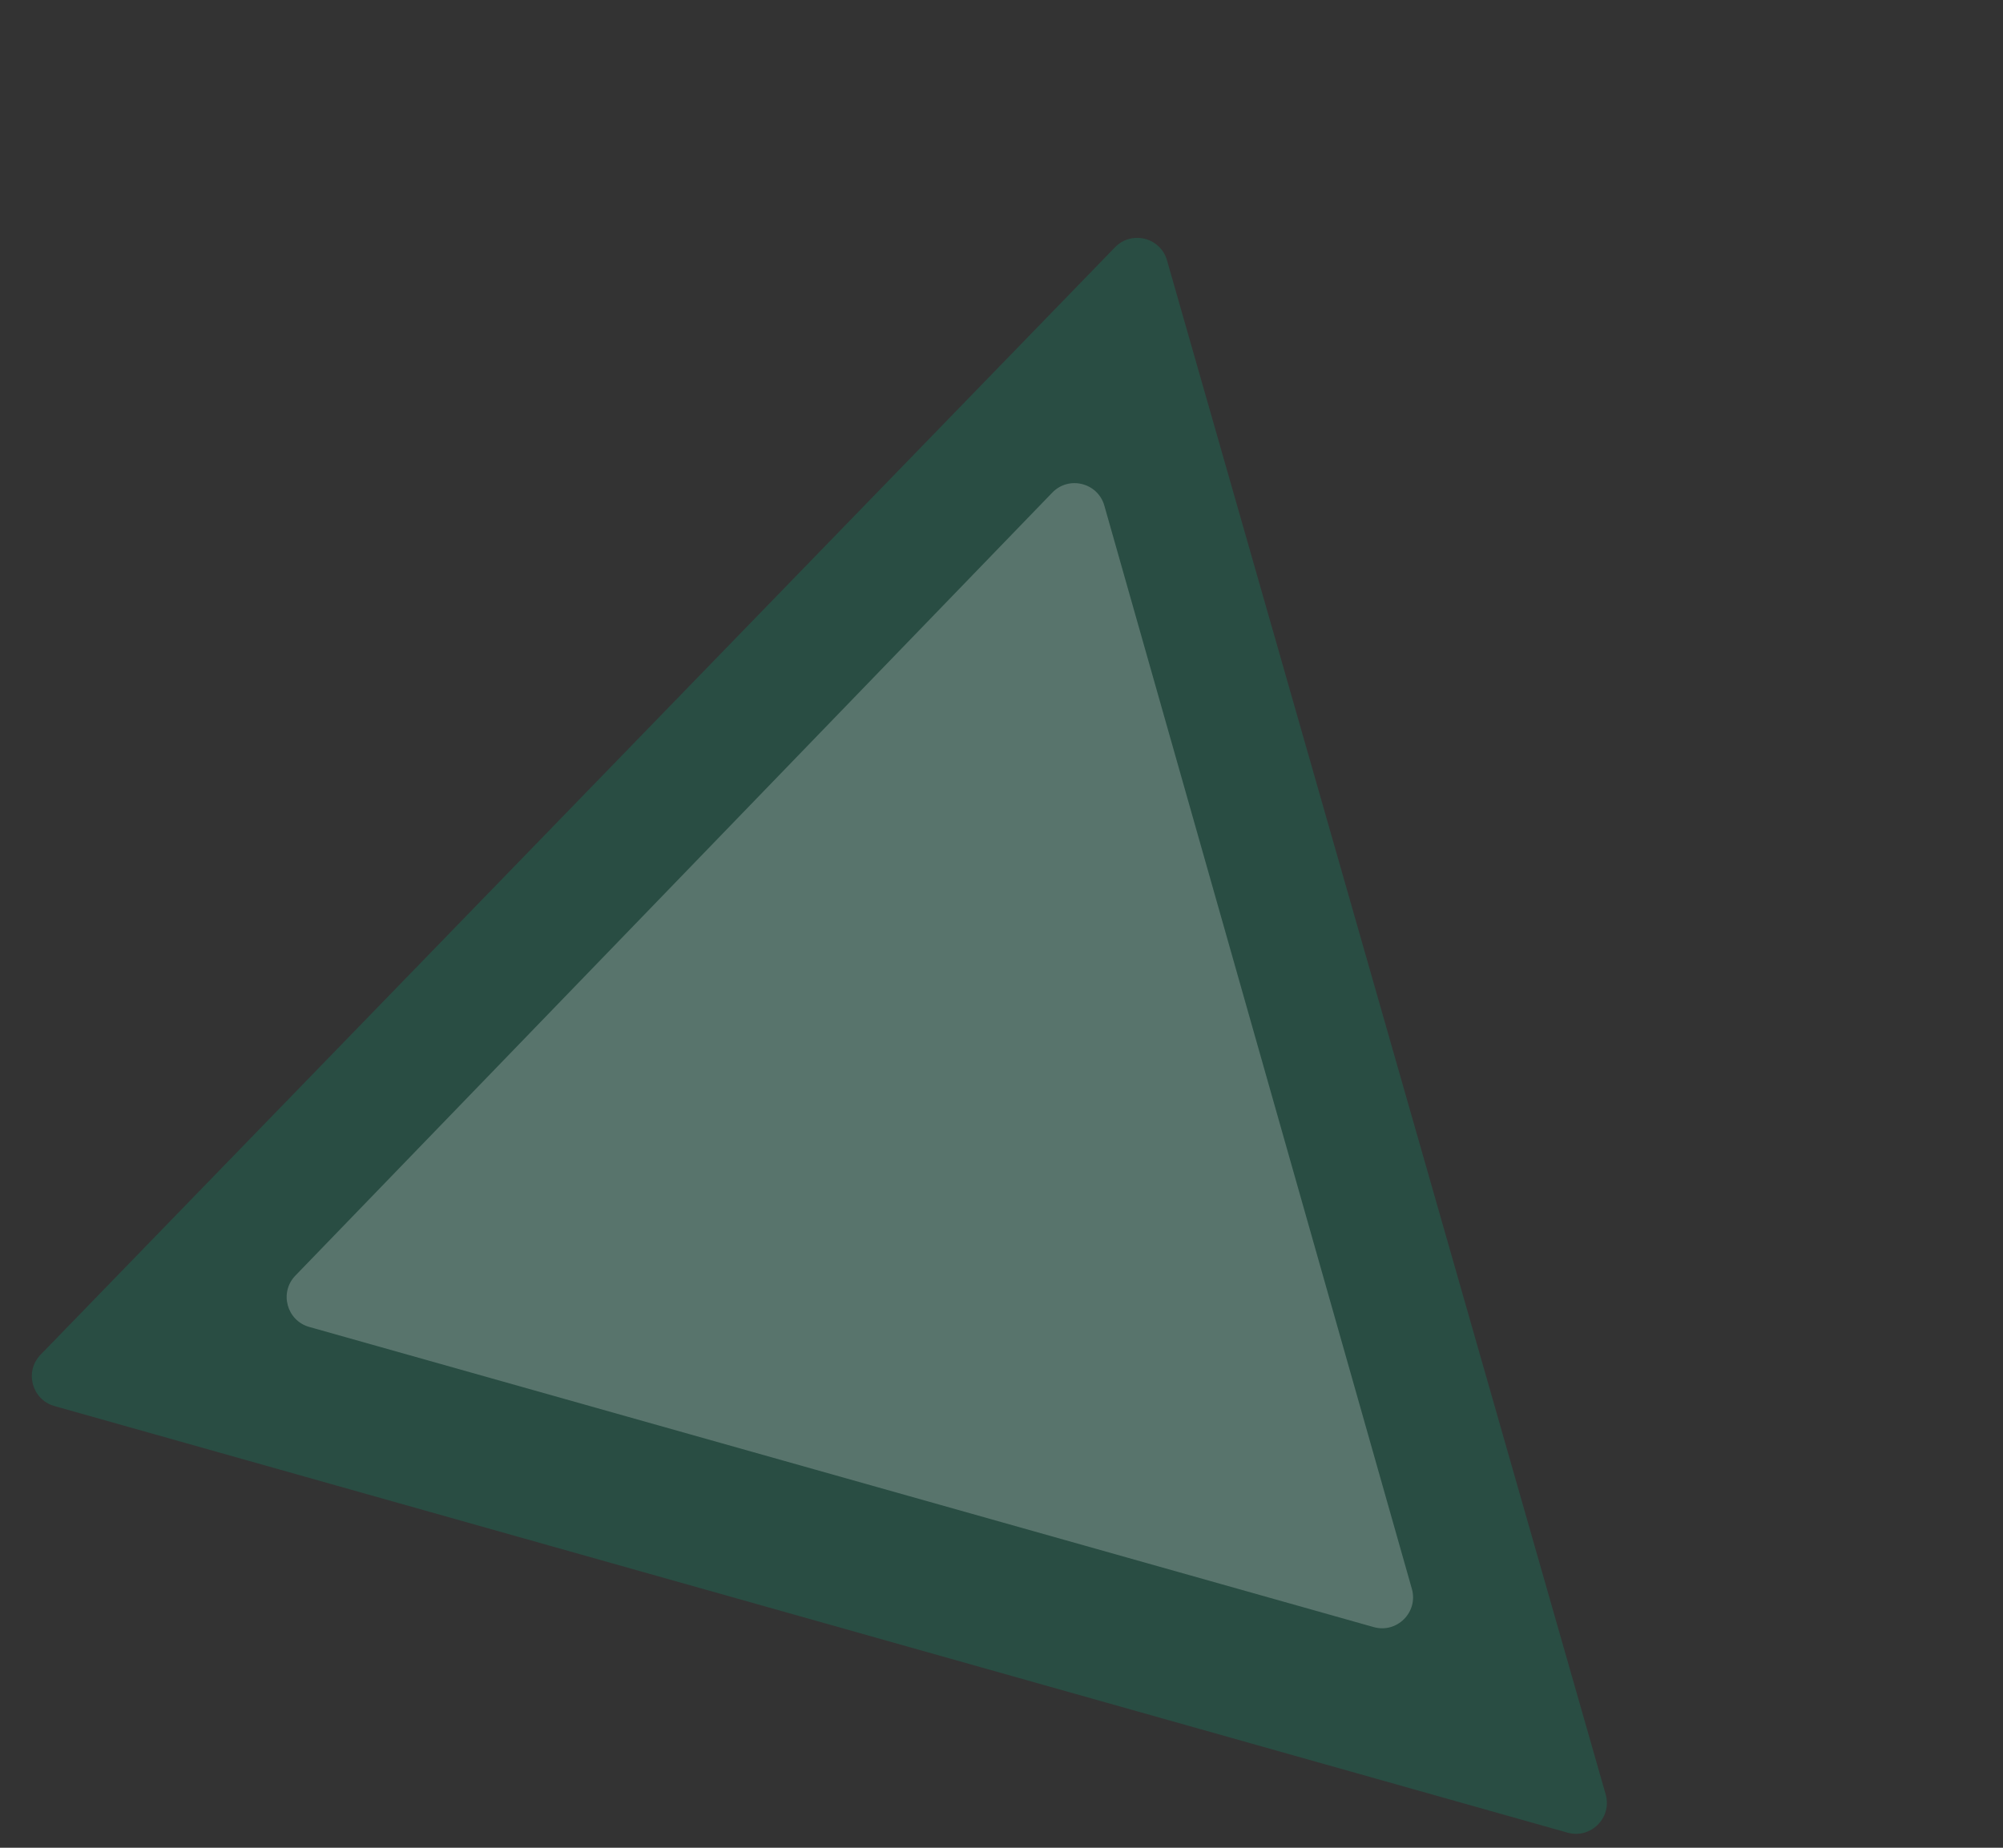 <?xml version="1.0" encoding="UTF-8"?> <svg xmlns="http://www.w3.org/2000/svg" width="194" height="179" viewBox="0 0 194 179" fill="none"><rect x="0" y="0" width="194" height="179" fill="#333333" stroke="none"/> <path d="M113.03 25.22C112.396 23.001 109.599 22.299 107.992 23.956L3.931 131.233C2.349 132.864 3.083 135.593 5.27 136.209L151.817 177.535C154.079 178.173 156.162 176.082 155.516 173.823L113.03 25.22Z" fill="#05AA7B" fill-opacity="0.22"></path> <path d="M106.962 48.986C106.331 46.762 103.526 46.058 101.919 47.721L28.609 123.573C27.032 125.205 27.768 127.929 29.952 128.545L133.045 157.622C135.303 158.259 137.386 156.173 136.745 153.916L106.962 48.986Z" fill="white" fill-opacity="0.22"></path> </svg> 
